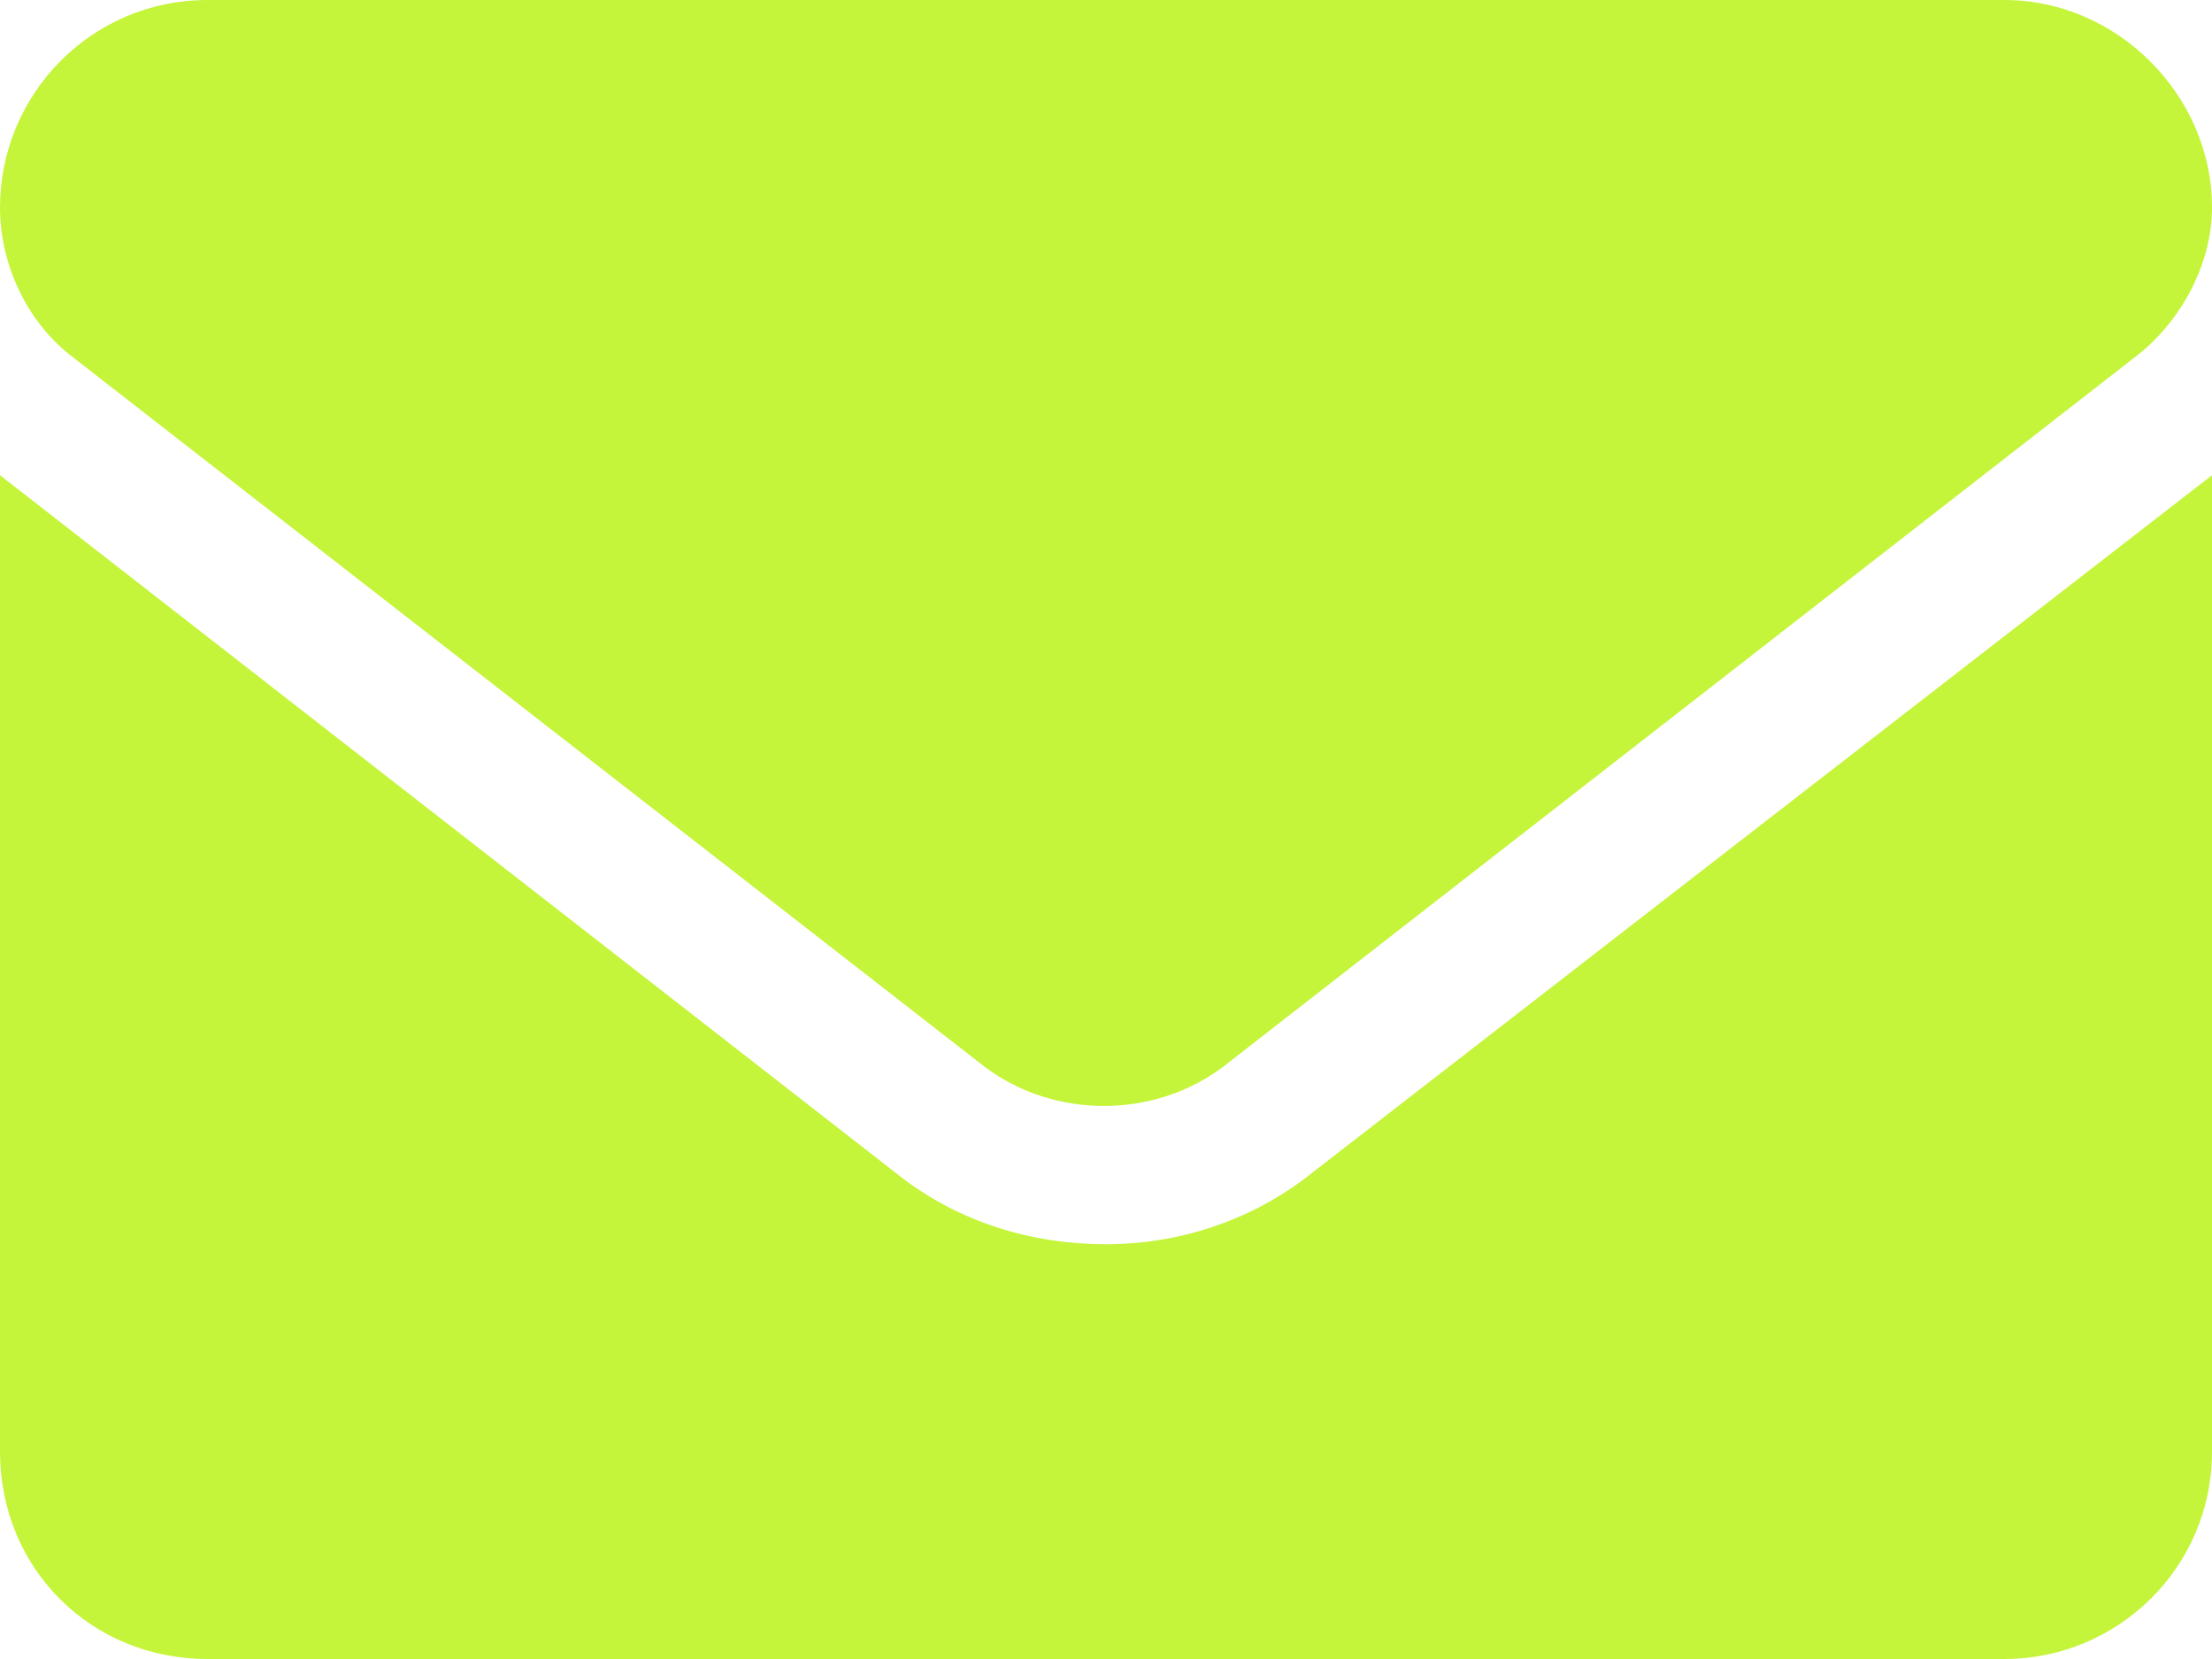 <?xml version="1.0" encoding="UTF-8"?> <svg xmlns="http://www.w3.org/2000/svg" width="12" height="9" viewBox="0 0 12 9" fill="none"> <path d="M6 6.75C6.375 6.75 6.773 6.633 7.102 6.375L12 2.578V7.875C12 8.508 11.484 9 10.875 9H1.125C0.492 9 0 8.508 0 7.875V2.578L4.875 6.375C5.203 6.633 5.602 6.75 6 6.75ZM0.375 1.922C0.141 1.734 0 1.43 0 1.125C0 0.516 0.492 0 1.125 0H10.875C11.484 0 12 0.516 12 1.125C12 1.43 11.836 1.734 11.602 1.922L6.633 5.789C6.258 6.07 5.719 6.07 5.344 5.789L0.375 1.922Z" fill="#C5F53A"></path> </svg> 